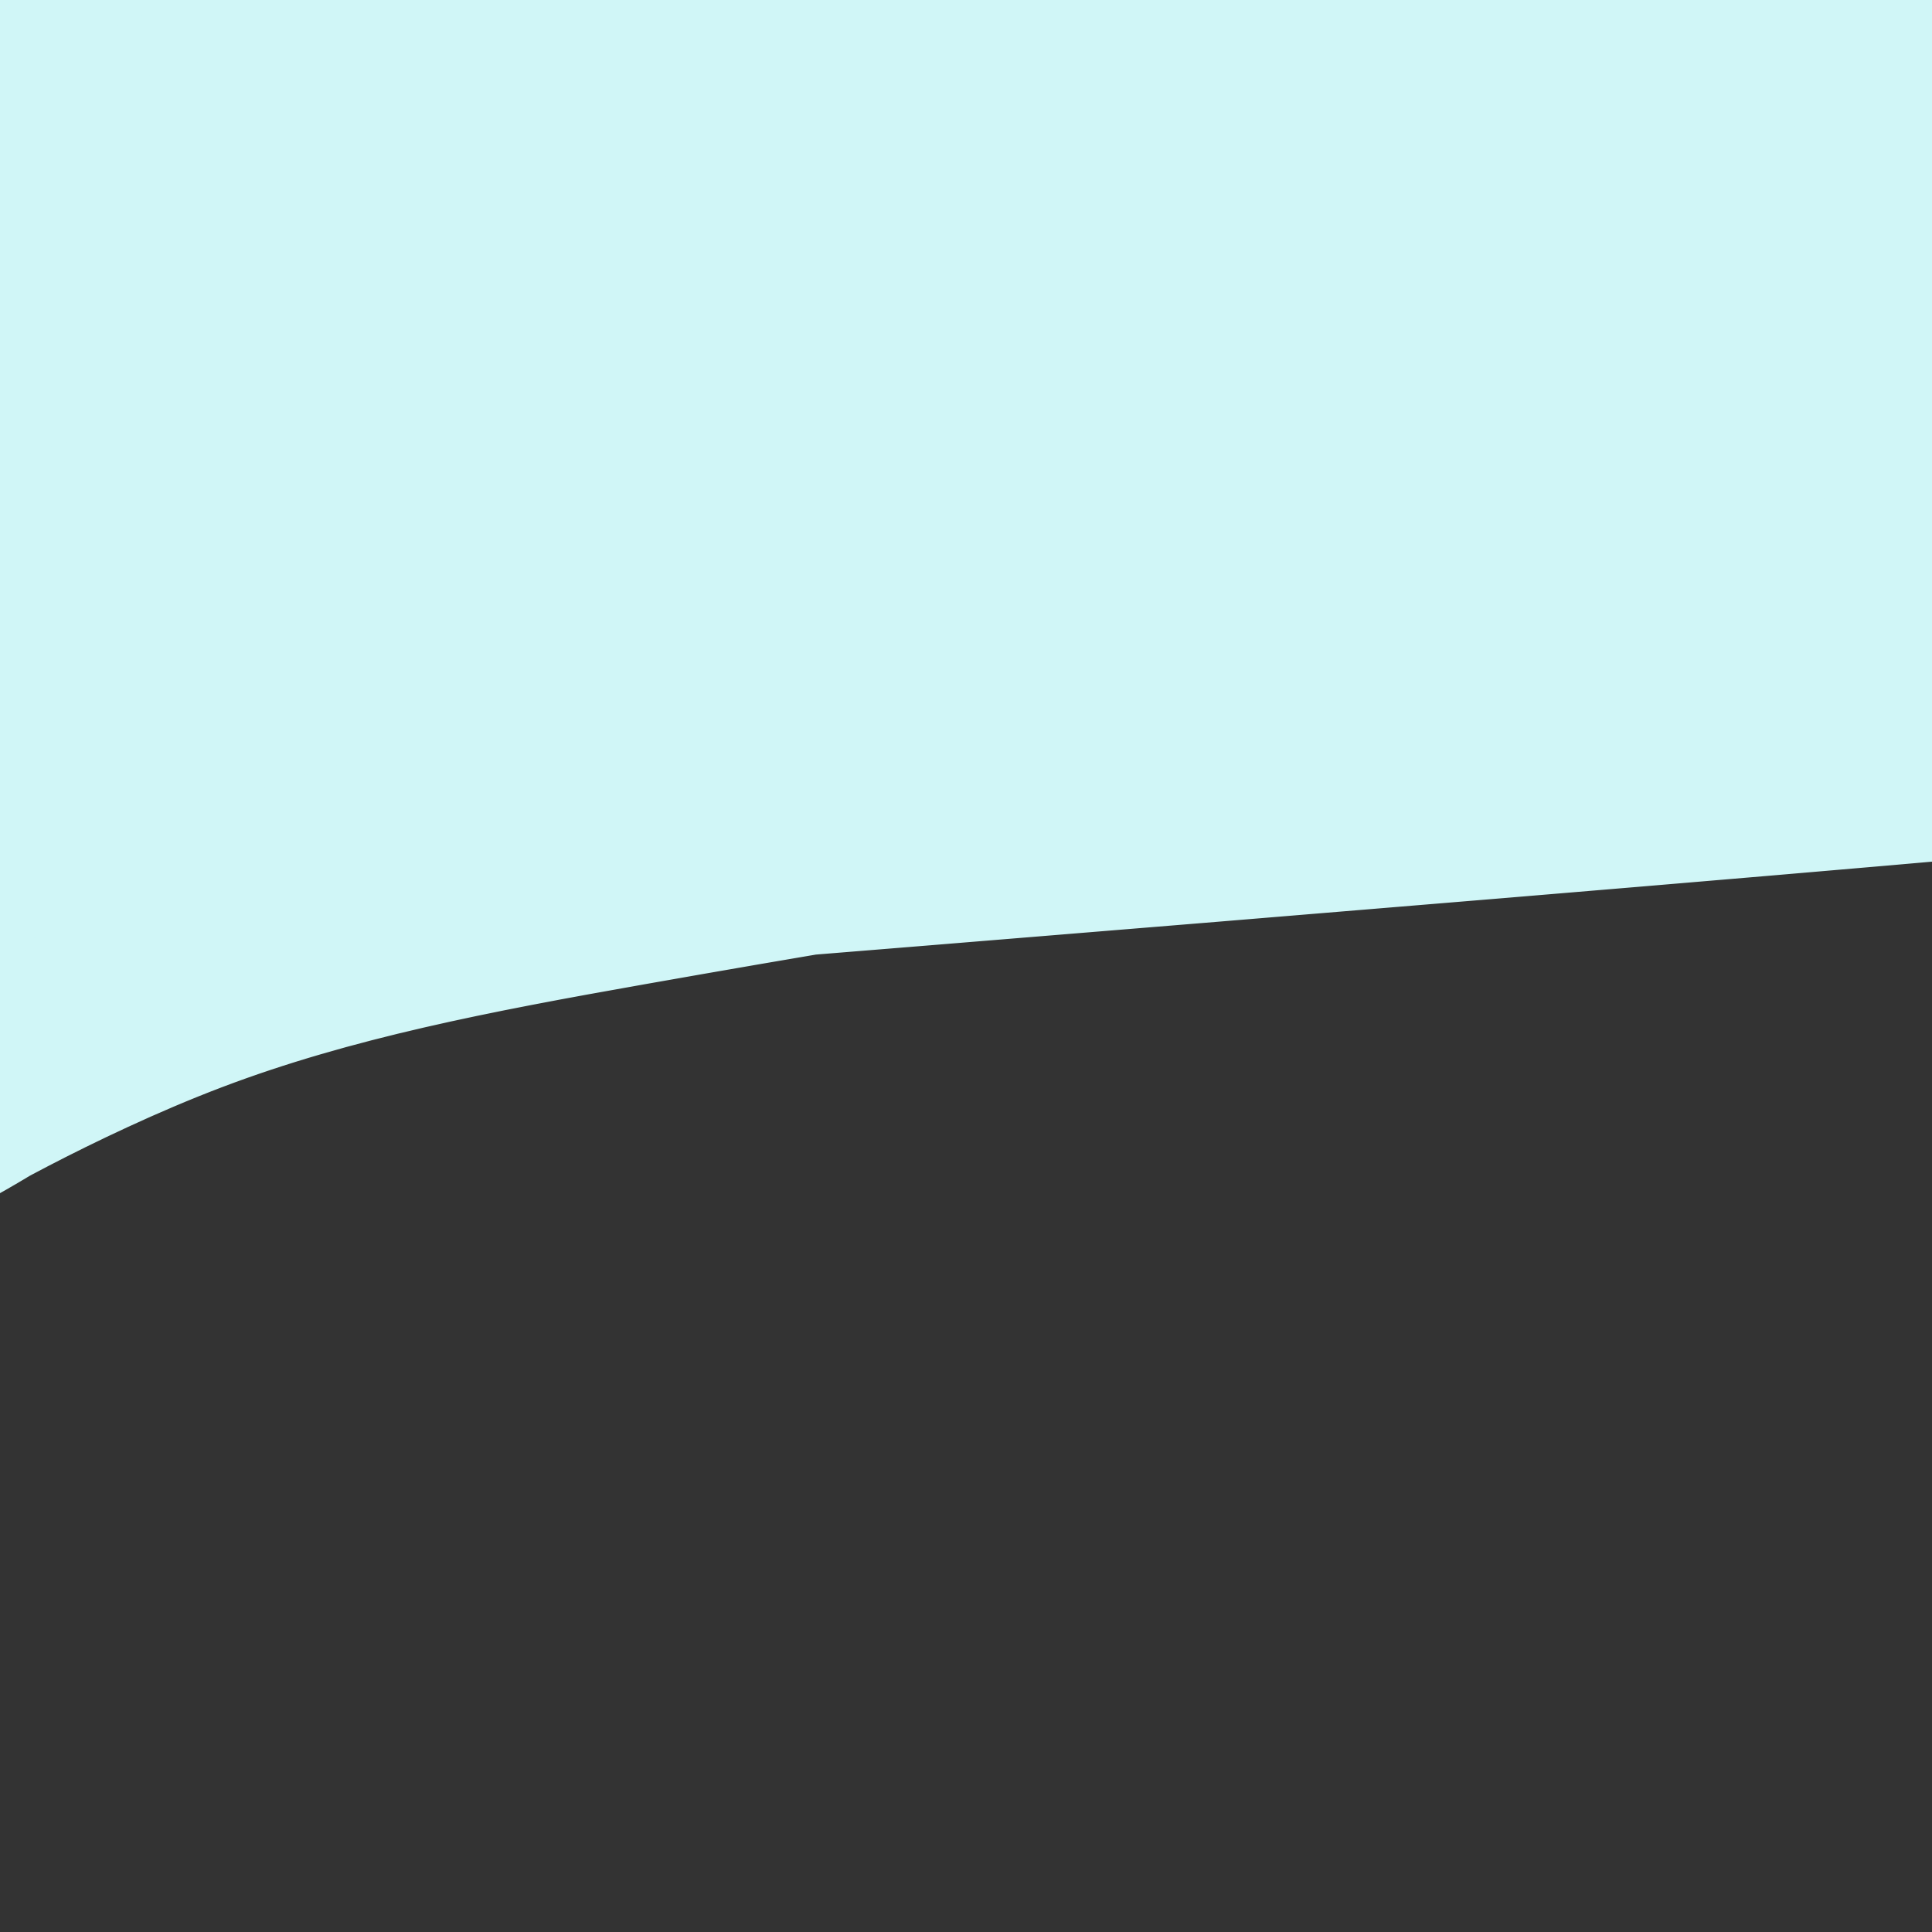 <svg viewBox='0 0 400 400' version='1.1' xmlns='http://www.w3.org/2000/svg' xmlns:xlink='http://www.w3.org/1999/xlink'><rect x="0" y="0" width="400" height="400" fill="#333333" stroke="none"/><g fill='none' stroke='#D0F6F7' stroke-width='28' stroke-linecap='round' stroke-linejoin='round'><path d='M74,77c0.197,0.071 0.394,0.142 0,0c-0.394,-0.142 -1.380,-0.499 -2,-1c-0.620,-0.501 -0.873,-1.148 -2,-2c-1.127,-0.852 -3.128,-1.910 -4,-4c-0.872,-2.090 -0.617,-5.213 0,-8c0.617,-2.787 1.595,-5.237 7,-10c5.405,-4.763 15.238,-11.837 31,-17c15.762,-5.163 37.452,-8.415 61,-9c23.548,-0.585 48.955,1.496 72,7c23.045,5.504 43.727,14.430 52,18c8.273,3.570 4.136,1.785 0,0'/><path d='M269,151c-10.324,-1.182 -20.647,-2.364 -22,-2c-1.353,0.364 6.265,2.273 -13,-1c-19.265,-3.273 -65.413,-11.730 -91,-21c-25.587,-9.270 -30.614,-19.354 -34,-25c-3.386,-5.646 -5.130,-6.855 -7,-11c-1.870,-4.145 -3.866,-11.226 -4,-16c-0.134,-4.774 1.595,-7.239 3,-10c1.405,-2.761 2.488,-5.816 7,-10c4.512,-4.184 12.454,-9.496 20,-14c7.546,-4.504 14.696,-8.201 33,-10c18.304,-1.799 47.763,-1.700 60,-2c12.237,-0.300 7.252,-0.997 21,1c13.748,1.997 46.227,6.689 61,9c14.773,2.311 11.838,2.242 17,5c5.162,2.758 18.419,8.345 26,12c7.581,3.655 9.486,5.379 11,7c1.514,1.621 2.637,3.140 3,6c0.363,2.860 -0.035,7.061 -5,12c-4.965,4.939 -14.496,10.616 -26,15c-11.504,4.384 -24.980,7.474 -40,11c-15.020,3.526 -31.585,7.489 -49,10c-17.415,2.511 -35.680,3.571 -54,4c-18.320,0.429 -36.694,0.228 -53,-1c-16.306,-1.228 -30.544,-3.485 -48,-8c-17.456,-4.515 -38.130,-11.290 -50,-18c-11.870,-6.710 -14.935,-13.355 -18,-20'/><path d='M17,74c0.457,-9.740 10.600,-24.090 24,-35c13.400,-10.910 30.058,-18.382 51,-26c20.942,-7.618 46.168,-15.384 66,-20c19.832,-4.616 34.272,-6.083 51,-7c16.728,-0.917 35.746,-1.283 54,0c18.254,1.283 35.743,4.216 52,8c16.257,3.784 31.281,8.421 40,14c8.719,5.579 11.134,12.102 21,16c9.866,3.898 27.185,5.172 7,16c-20.185,10.828 -77.874,31.211 -114,40c-36.126,8.789 -50.690,5.983 -73,6c-22.310,0.017 -52.368,2.857 -78,4c-25.632,1.143 -46.840,0.590 -70,-3c-23.160,-3.590 -48.273,-10.217 -57,-19c-8.727,-8.783 -1.067,-19.722 0,-28c1.067,-8.278 -4.458,-13.895 0,-21c4.458,-7.105 18.899,-15.699 36,-22c17.101,-6.301 36.863,-10.310 58,-13c21.137,-2.690 43.650,-4.060 67,-4c23.350,0.060 47.539,1.551 68,3c20.461,1.449 37.195,2.858 62,11c24.805,8.142 57.680,23.017 72,29c14.320,5.983 10.086,3.072 5,5c-5.086,1.928 -11.025,8.694 -34,11c-22.975,2.306 -62.988,0.153 -103,-2'/><path d='M222,37c-43.829,-0.188 -101.900,0.341 -130,1c-28.100,0.659 -26.229,1.448 -39,2c-12.771,0.552 -40.183,0.868 -54,2c-13.817,1.132 -14.040,3.081 -8,-1c6.040,-4.081 18.342,-14.192 34,-21c15.658,-6.808 34.670,-10.312 66,-16c31.330,-5.688 74.977,-13.558 116,-19c41.023,-5.442 79.422,-8.455 114,-9c34.578,-0.545 65.334,1.379 81,3c15.666,1.621 16.244,2.939 18,4c1.756,1.061 4.692,1.864 -7,5c-11.692,3.136 -38.012,8.603 -67,13c-28.988,4.397 -60.642,7.722 -85,10c-24.358,2.278 -41.418,3.508 -96,13c-54.582,9.492 -146.686,27.244 -174,32c-27.314,4.756 10.162,-3.485 37,-9c26.838,-5.515 43.038,-8.304 65,-12c21.962,-3.696 49.686,-8.298 77,-12c27.314,-3.702 54.217,-6.505 80,-8c25.783,-1.495 50.445,-1.682 72,-1c21.555,0.682 40.005,2.234 50,4c9.995,1.766 11.537,3.745 19,4c7.463,0.255 20.847,-1.213 1,2c-19.847,3.213 -72.923,11.106 -126,19'/><path d='M266,43c-37.094,5.504 -67.331,8.765 -100,14c-32.669,5.235 -67.772,12.444 -99,19c-31.228,6.556 -58.581,12.457 -70,16c-11.419,3.543 -6.904,4.727 -6,6c0.904,1.273 -1.804,2.636 0,0c1.804,-2.636 8.121,-9.272 34,-18c25.879,-8.728 71.319,-19.547 108,-27c36.681,-7.453 64.602,-11.539 81,-14c16.398,-2.461 21.274,-3.296 40,-5c18.726,-1.704 51.302,-4.276 70,-5c18.698,-0.724 23.517,0.400 42,0c18.483,-0.400 50.628,-2.324 9,1c-41.628,3.324 -157.030,11.895 -224,19c-66.970,7.105 -85.508,12.744 -102,16c-16.492,3.256 -30.939,4.129 -41,6c-10.061,1.871 -15.735,4.739 -17,6c-1.265,1.261 1.878,0.914 0,-1c-1.878,-1.914 -8.777,-5.396 0,-12c8.777,-6.604 33.232,-16.331 60,-25c26.768,-8.669 55.850,-16.281 79,-23c23.150,-6.719 40.369,-12.544 85,-18c44.631,-5.456 116.676,-10.541 144,-12c27.324,-1.459 9.928,0.710 6,1c-3.928,0.290 5.610,-1.298 -1,0c-6.610,1.298 -29.370,5.482 -55,8c-25.630,2.518 -54.131,3.370 -87,6c-32.869,2.630 -70.105,7.037 -104,12c-33.895,4.963 -64.447,10.481 -95,16'/><path d='M23,29c-19.297,5.057 -20.040,9.700 -32,14c-11.960,4.300 -35.136,8.258 0,-2c35.136,-10.258 128.584,-34.732 190,-45c61.416,-10.268 90.800,-6.330 116,-4c25.200,2.330 46.216,3.050 54,6c7.784,2.950 2.335,8.128 22,6c19.665,-2.128 64.445,-11.561 0,1c-64.445,12.561 -238.114,47.116 -318,63c-79.886,15.884 -65.988,13.097 -61,13c4.988,-0.097 1.068,2.496 -3,4c-4.068,1.504 -8.282,1.920 0,-1c8.282,-2.920 29.060,-9.175 53,-15c23.940,-5.825 51.042,-11.219 80,-16c28.958,-4.781 59.773,-8.949 90,-12c30.227,-3.051 59.866,-4.987 87,-5c27.134,-0.013 51.764,1.896 69,4c17.236,2.104 27.078,4.404 32,5c4.922,0.596 4.924,-0.511 2,1c-2.924,1.511 -8.774,5.639 -50,11c-41.226,5.361 -117.829,11.956 -155,16c-37.171,4.044 -34.912,5.538 -62,11c-27.088,5.462 -83.524,14.894 -113,23c-29.476,8.106 -31.993,14.888 -33,18c-1.007,3.112 -0.503,2.556 0,2'/><path d='M-9,127c-7.561,4.120 -9.962,4.419 0,1c9.962,-3.419 32.288,-10.558 50,-16c17.712,-5.442 30.810,-9.187 52,-15c21.190,-5.813 50.473,-13.693 96,-21c45.527,-7.307 107.299,-14.042 137,-17c29.701,-2.958 27.332,-2.138 40,-2c12.668,0.138 40.372,-0.405 54,0c13.628,0.405 13.181,1.759 17,2c3.819,0.241 11.906,-0.629 0,1c-11.906,1.629 -43.804,5.759 -61,5c-17.196,-0.759 -19.691,-6.407 -92,3c-72.309,9.407 -214.431,33.869 -271,47c-56.569,13.131 -27.586,14.930 -22,18c5.586,3.070 -12.227,7.412 0,4c12.227,-3.412 54.494,-14.576 80,-21c25.506,-6.424 34.251,-8.106 45,-10c10.749,-1.894 23.503,-3.998 45,-7c21.497,-3.002 51.737,-6.901 91,-8c39.263,-1.099 87.549,0.601 115,3c27.451,2.399 34.066,5.497 41,7c6.934,1.503 14.188,1.412 8,4c-6.188,2.588 -25.817,7.856 -51,11c-25.183,3.144 -55.919,4.163 -91,7c-35.081,2.837 -74.506,7.492 -113,13c-38.494,5.508 -76.056,11.867 -107,20c-30.944,8.133 -55.270,18.038 -63,21c-7.730,2.962 1.135,-1.019 10,-5'/><path d='M1,172c12.229,-3.512 37.801,-9.791 75,-17c37.199,-7.209 86.024,-15.349 136,-20c49.976,-4.651 101.102,-5.812 135,-5c33.898,0.812 50.569,3.597 63,6c12.431,2.403 20.622,4.425 27,5c6.378,0.575 10.944,-0.297 1,1c-9.944,1.297 -34.399,4.762 -64,7c-29.601,2.238 -64.349,3.250 -103,7c-38.651,3.750 -81.205,10.238 -122,18c-40.795,7.762 -79.831,16.796 -107,24c-27.169,7.204 -42.473,12.577 -51,16c-8.527,3.423 -10.278,4.895 0,3c10.278,-1.895 32.586,-7.157 29,-12c-3.586,-4.843 -33.067,-9.267 77,-20c110.067,-10.733 359.682,-27.777 357,-26c-2.682,1.777 -257.661,22.374 -364,31c-106.339,8.626 -64.038,5.281 -61,14c3.038,8.719 -33.186,29.502 -38,32c-4.814,2.498 21.781,-13.289 50,-24c28.219,-10.711 58.063,-16.346 90,-22c31.937,-5.654 65.969,-11.327 100,-17'/><path d='M231,173c33.757,-5.219 68.151,-9.765 96,-13c27.849,-3.235 49.154,-5.159 68,-6c18.846,-0.841 35.232,-0.601 22,-2c-13.232,-1.399 -56.082,-4.438 -97,-5c-40.918,-0.562 -79.903,1.353 -124,5c-44.097,3.647 -93.306,9.027 -131,15c-37.694,5.973 -63.872,12.538 -74,16c-10.128,3.462 -4.207,3.819 0,4c4.207,0.181 6.701,0.185 0,0c-6.701,-0.185 -22.595,-0.560 6,-14c28.595,-13.440 101.679,-39.947 136,-52c34.321,-12.053 29.878,-9.652 50,-13c20.122,-3.348 64.809,-12.444 102,-18c37.191,-5.556 66.886,-7.571 93,-8c26.114,-0.429 48.649,0.729 66,2c17.351,1.271 29.519,2.655 29,4c-0.519,1.345 -13.726,2.653 1,1c14.726,-1.653 57.385,-6.266 -40,4c-97.385,10.266 -334.813,35.409 -427,46c-92.187,10.591 -39.131,6.628 -3,2c36.131,-4.628 55.338,-9.920 78,-16c22.662,-6.080 48.780,-12.947 94,-21c45.220,-8.053 109.544,-17.293 150,-21c40.456,-3.707 57.046,-1.883 66,-1c8.954,0.883 10.273,0.824 11,1c0.727,0.176 0.864,0.588 1,1'/><path d='M404,84c-5.372,2.620 -57.801,8.671 -125,19c-67.199,10.329 -149.169,24.935 -202,39c-52.831,14.065 -76.523,27.590 -86,33c-9.477,5.410 -4.738,2.705 0,0'/><path d='M1,173c9.299,-6.465 18.598,-12.931 35,-20c16.402,-7.069 39.907,-14.742 79,-24c39.093,-9.258 93.774,-20.102 124,-26c30.226,-5.898 35.999,-6.849 65,-9c29.001,-2.151 81.231,-5.502 116,-7c34.769,-1.498 52.077,-1.142 59,-1c6.923,0.142 3.462,0.071 0,0'/></g>
</svg>